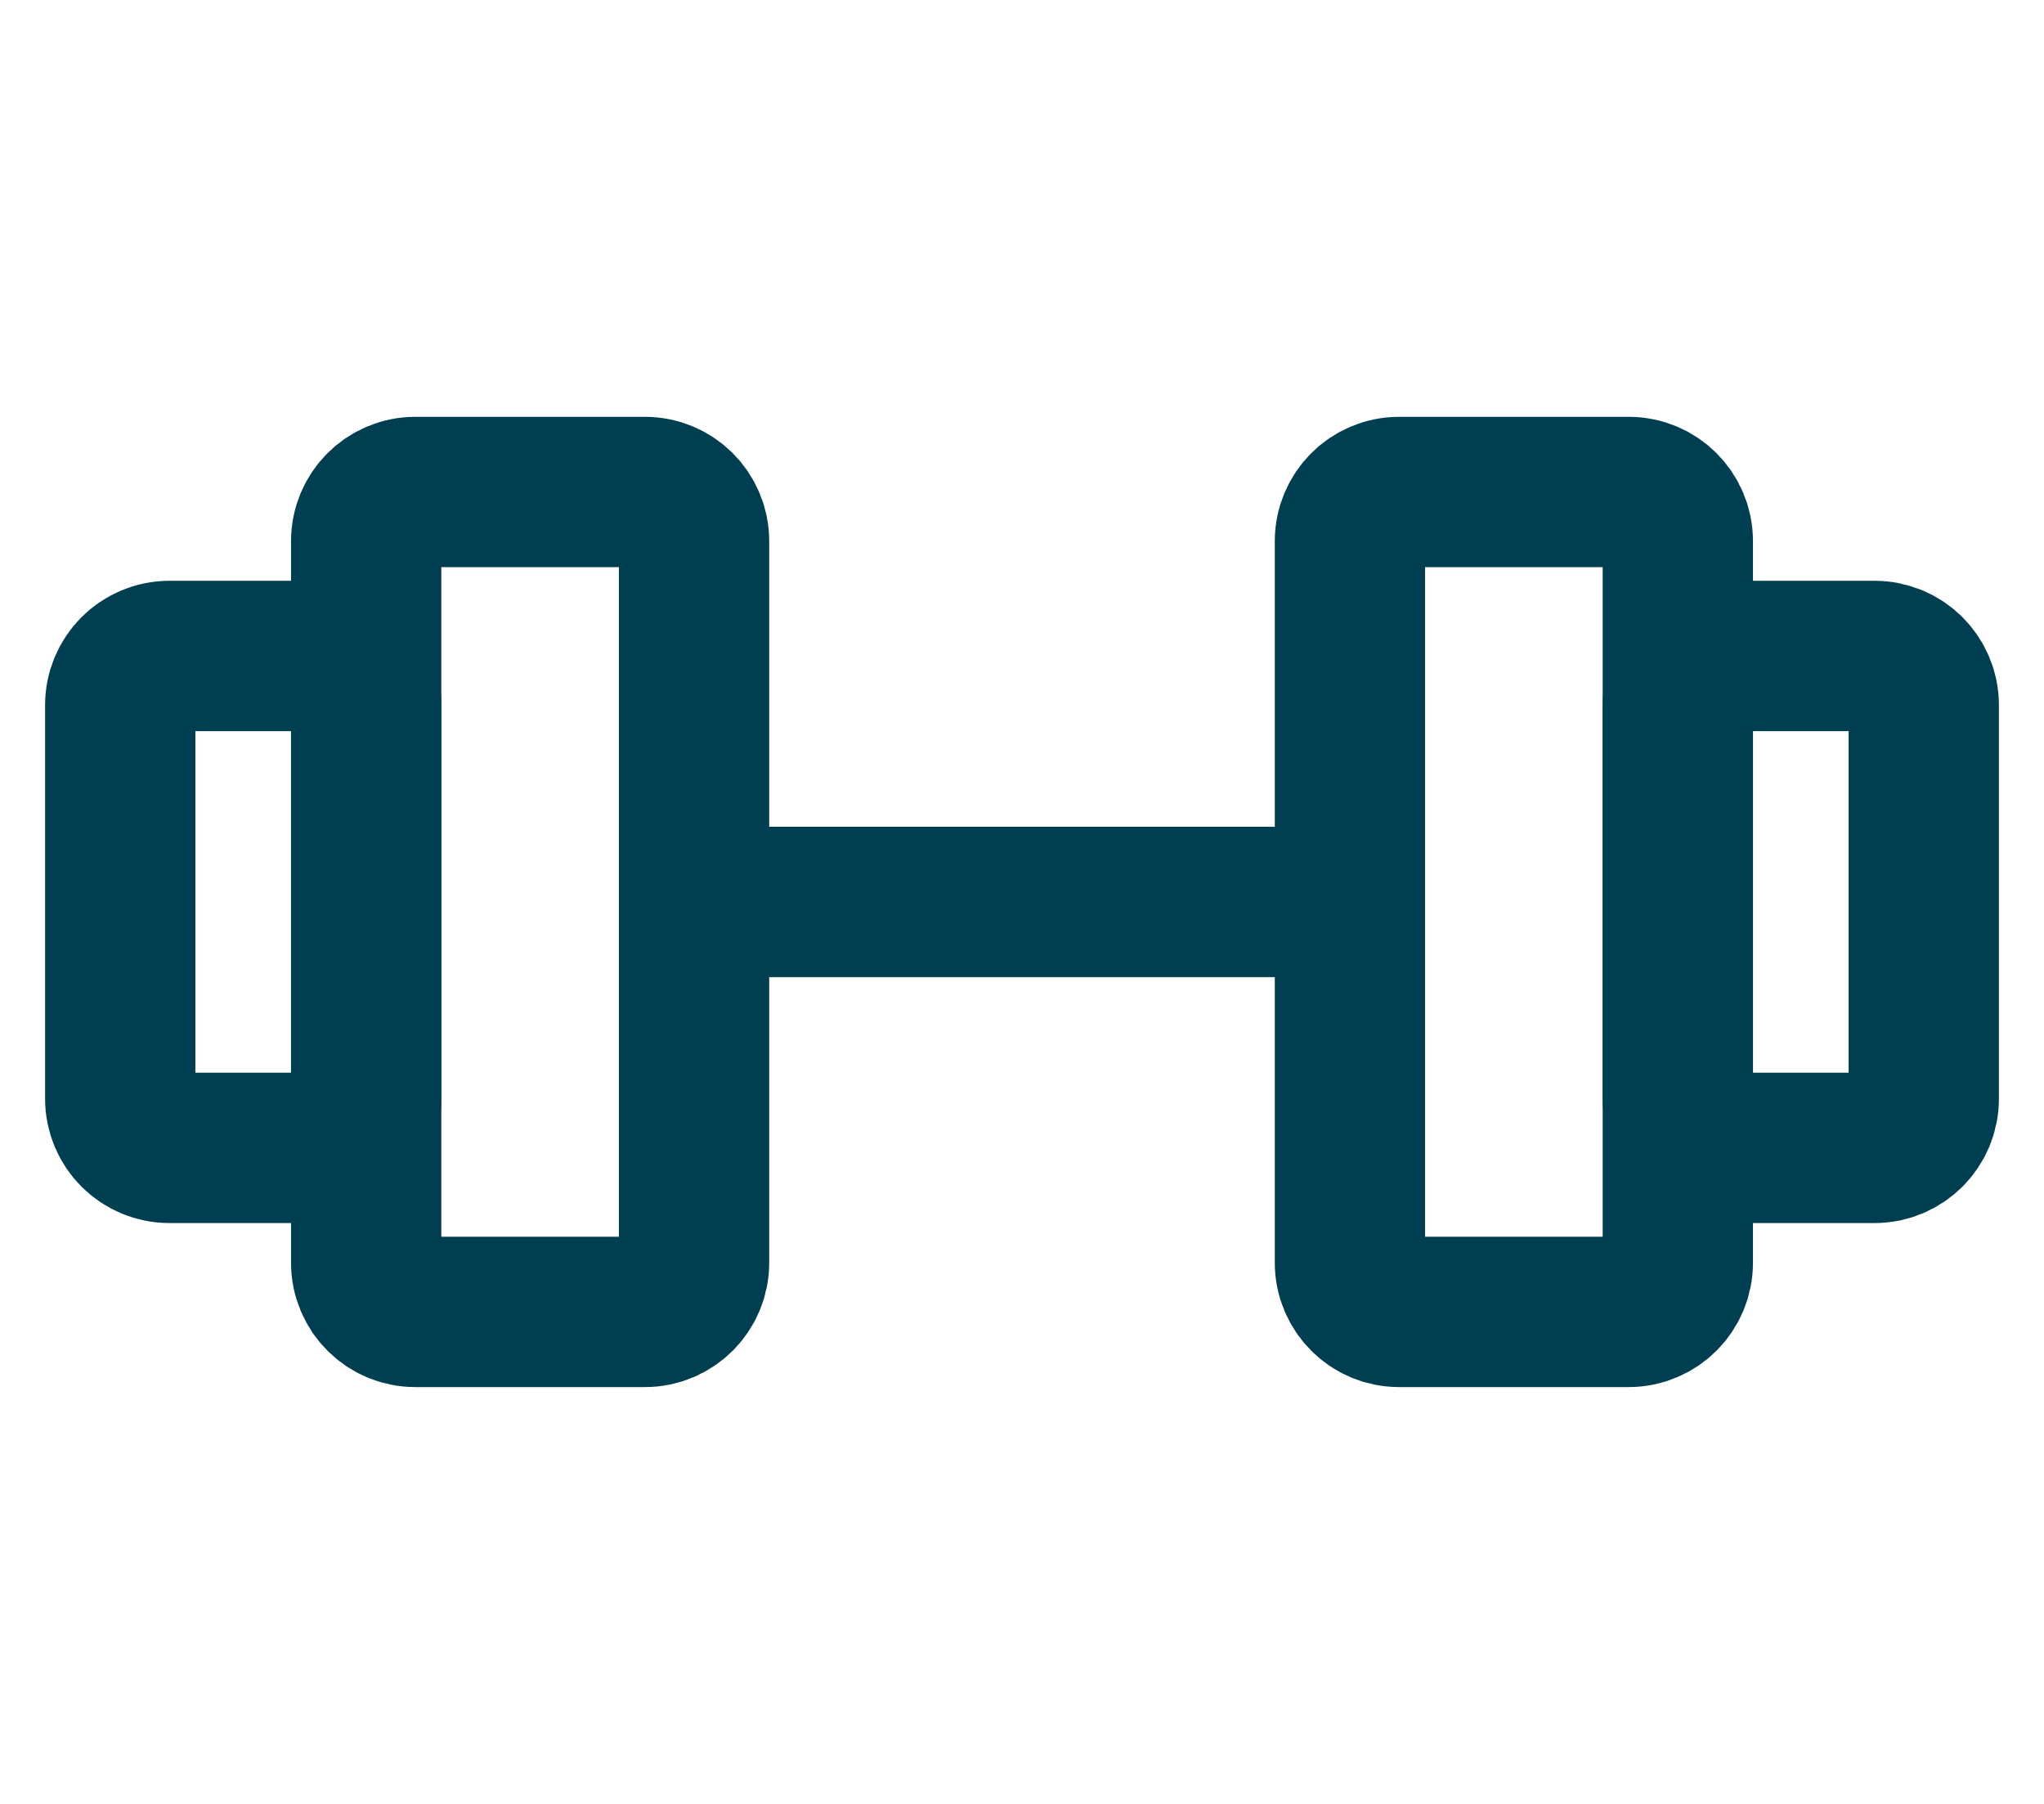 <?xml version="1.0" encoding="UTF-8"?>
<svg xmlns="http://www.w3.org/2000/svg" width="34" height="30" viewBox="0 0 34 30" fill="none">
  <path d="M10.727 8.182H6.909C6.457 8.182 6.091 8.548 6.091 9V21C6.091 21.452 6.457 21.818 6.909 21.818H10.727C11.179 21.818 11.545 21.452 11.545 21V9C11.545 8.548 11.179 8.182 10.727 8.182Z" stroke="#003E52" stroke-width="2.5" stroke-linecap="round" stroke-linejoin="round"></path>
  <path d="M27.091 8.182H23.273C22.821 8.182 22.455 8.548 22.455 9V21C22.455 21.452 22.821 21.818 23.273 21.818H27.091C27.543 21.818 27.909 21.452 27.909 21V9C27.909 8.548 27.543 8.182 27.091 8.182Z" stroke="#003E52" stroke-width="2.5" stroke-linecap="round" stroke-linejoin="round"></path>
  <path d="M2 18.272V11.727C2 11.275 2.366 10.909 2.818 10.909H5.273C5.725 10.909 6.091 11.275 6.091 11.727V18.272C6.091 18.724 5.725 19.09 5.273 19.09H2.818C2.366 19.09 2 18.724 2 18.272Z" stroke="#003E52" stroke-width="2.5" stroke-linecap="round" stroke-linejoin="round"></path>
  <path d="M32 18.272V11.727C32 11.275 31.634 10.909 31.182 10.909H28.727C28.276 10.909 27.909 11.275 27.909 11.727V18.272C27.909 18.724 28.276 19.09 28.727 19.09H31.182C31.634 19.09 32 18.724 32 18.272Z" stroke="#003E52" stroke-width="2.5" stroke-linecap="round" stroke-linejoin="round"></path>
  <path d="M11.545 15H22.454" stroke="#003E52" stroke-width="2.5" stroke-linecap="round" stroke-linejoin="round"></path>
</svg>
